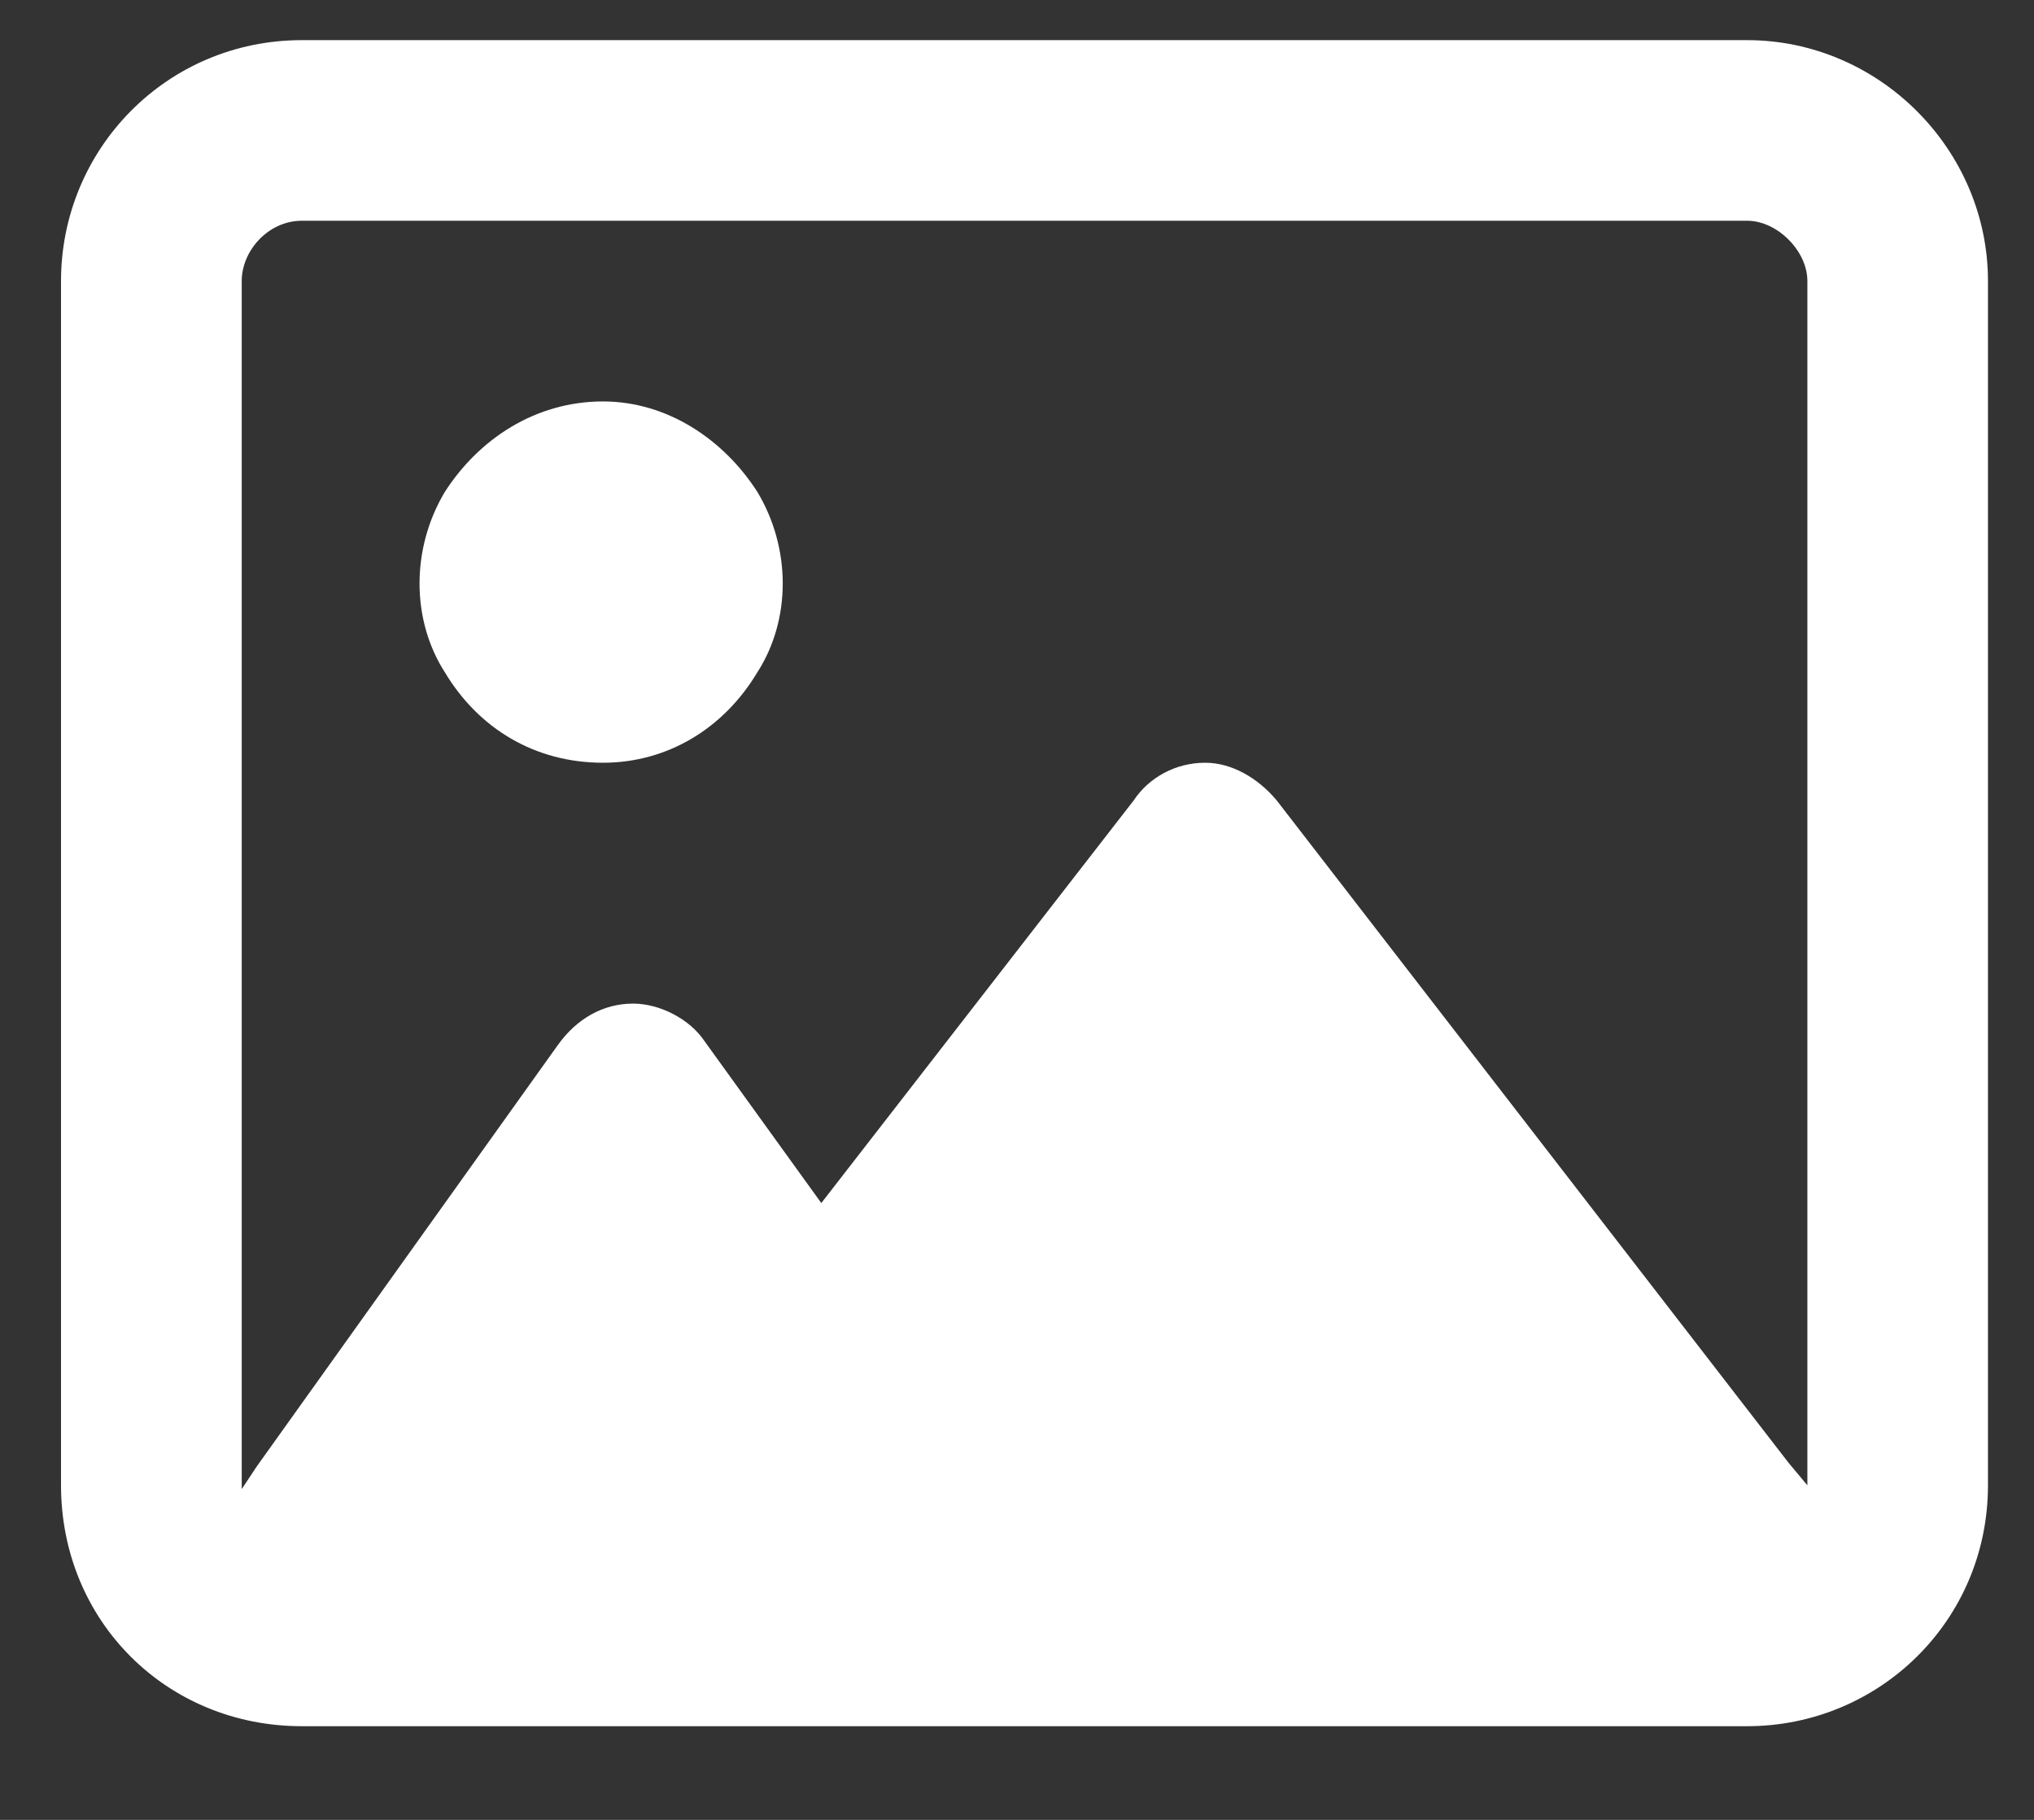 <svg width="19" height="17" viewBox="0 0 19 17" fill="none" xmlns="http://www.w3.org/2000/svg">
<rect x="0" y="0" width="19" height="17" fill="#333333" stroke="none"/>
<path d="M16.32 2.062H2.82C2.504 2.062 2.258 2.344 2.258 2.625V13.875V13.91L2.398 13.699L5.211 9.762C5.387 9.516 5.633 9.375 5.914 9.375C6.16 9.375 6.441 9.516 6.582 9.727L7.672 11.238L10.59 7.477C10.73 7.266 10.977 7.125 11.258 7.125C11.504 7.125 11.75 7.266 11.926 7.477L16.707 13.664L16.883 13.875V2.625C16.883 2.344 16.602 2.062 16.32 2.062ZM2.82 0.375H16.32C17.551 0.375 18.57 1.395 18.57 2.625V13.875C18.57 15.141 17.551 16.125 16.32 16.125H2.82C1.555 16.125 0.57 15.141 0.57 13.875V2.625C0.57 1.395 1.555 0.375 2.82 0.375ZM5.633 7.125C5 7.125 4.473 6.809 4.156 6.281C3.84 5.789 3.84 5.121 4.156 4.594C4.473 4.102 5 3.75 5.633 3.75C6.23 3.75 6.758 4.102 7.074 4.594C7.391 5.121 7.391 5.789 7.074 6.281C6.758 6.809 6.23 7.125 5.633 7.125Z" fill="white"/>
</svg>

